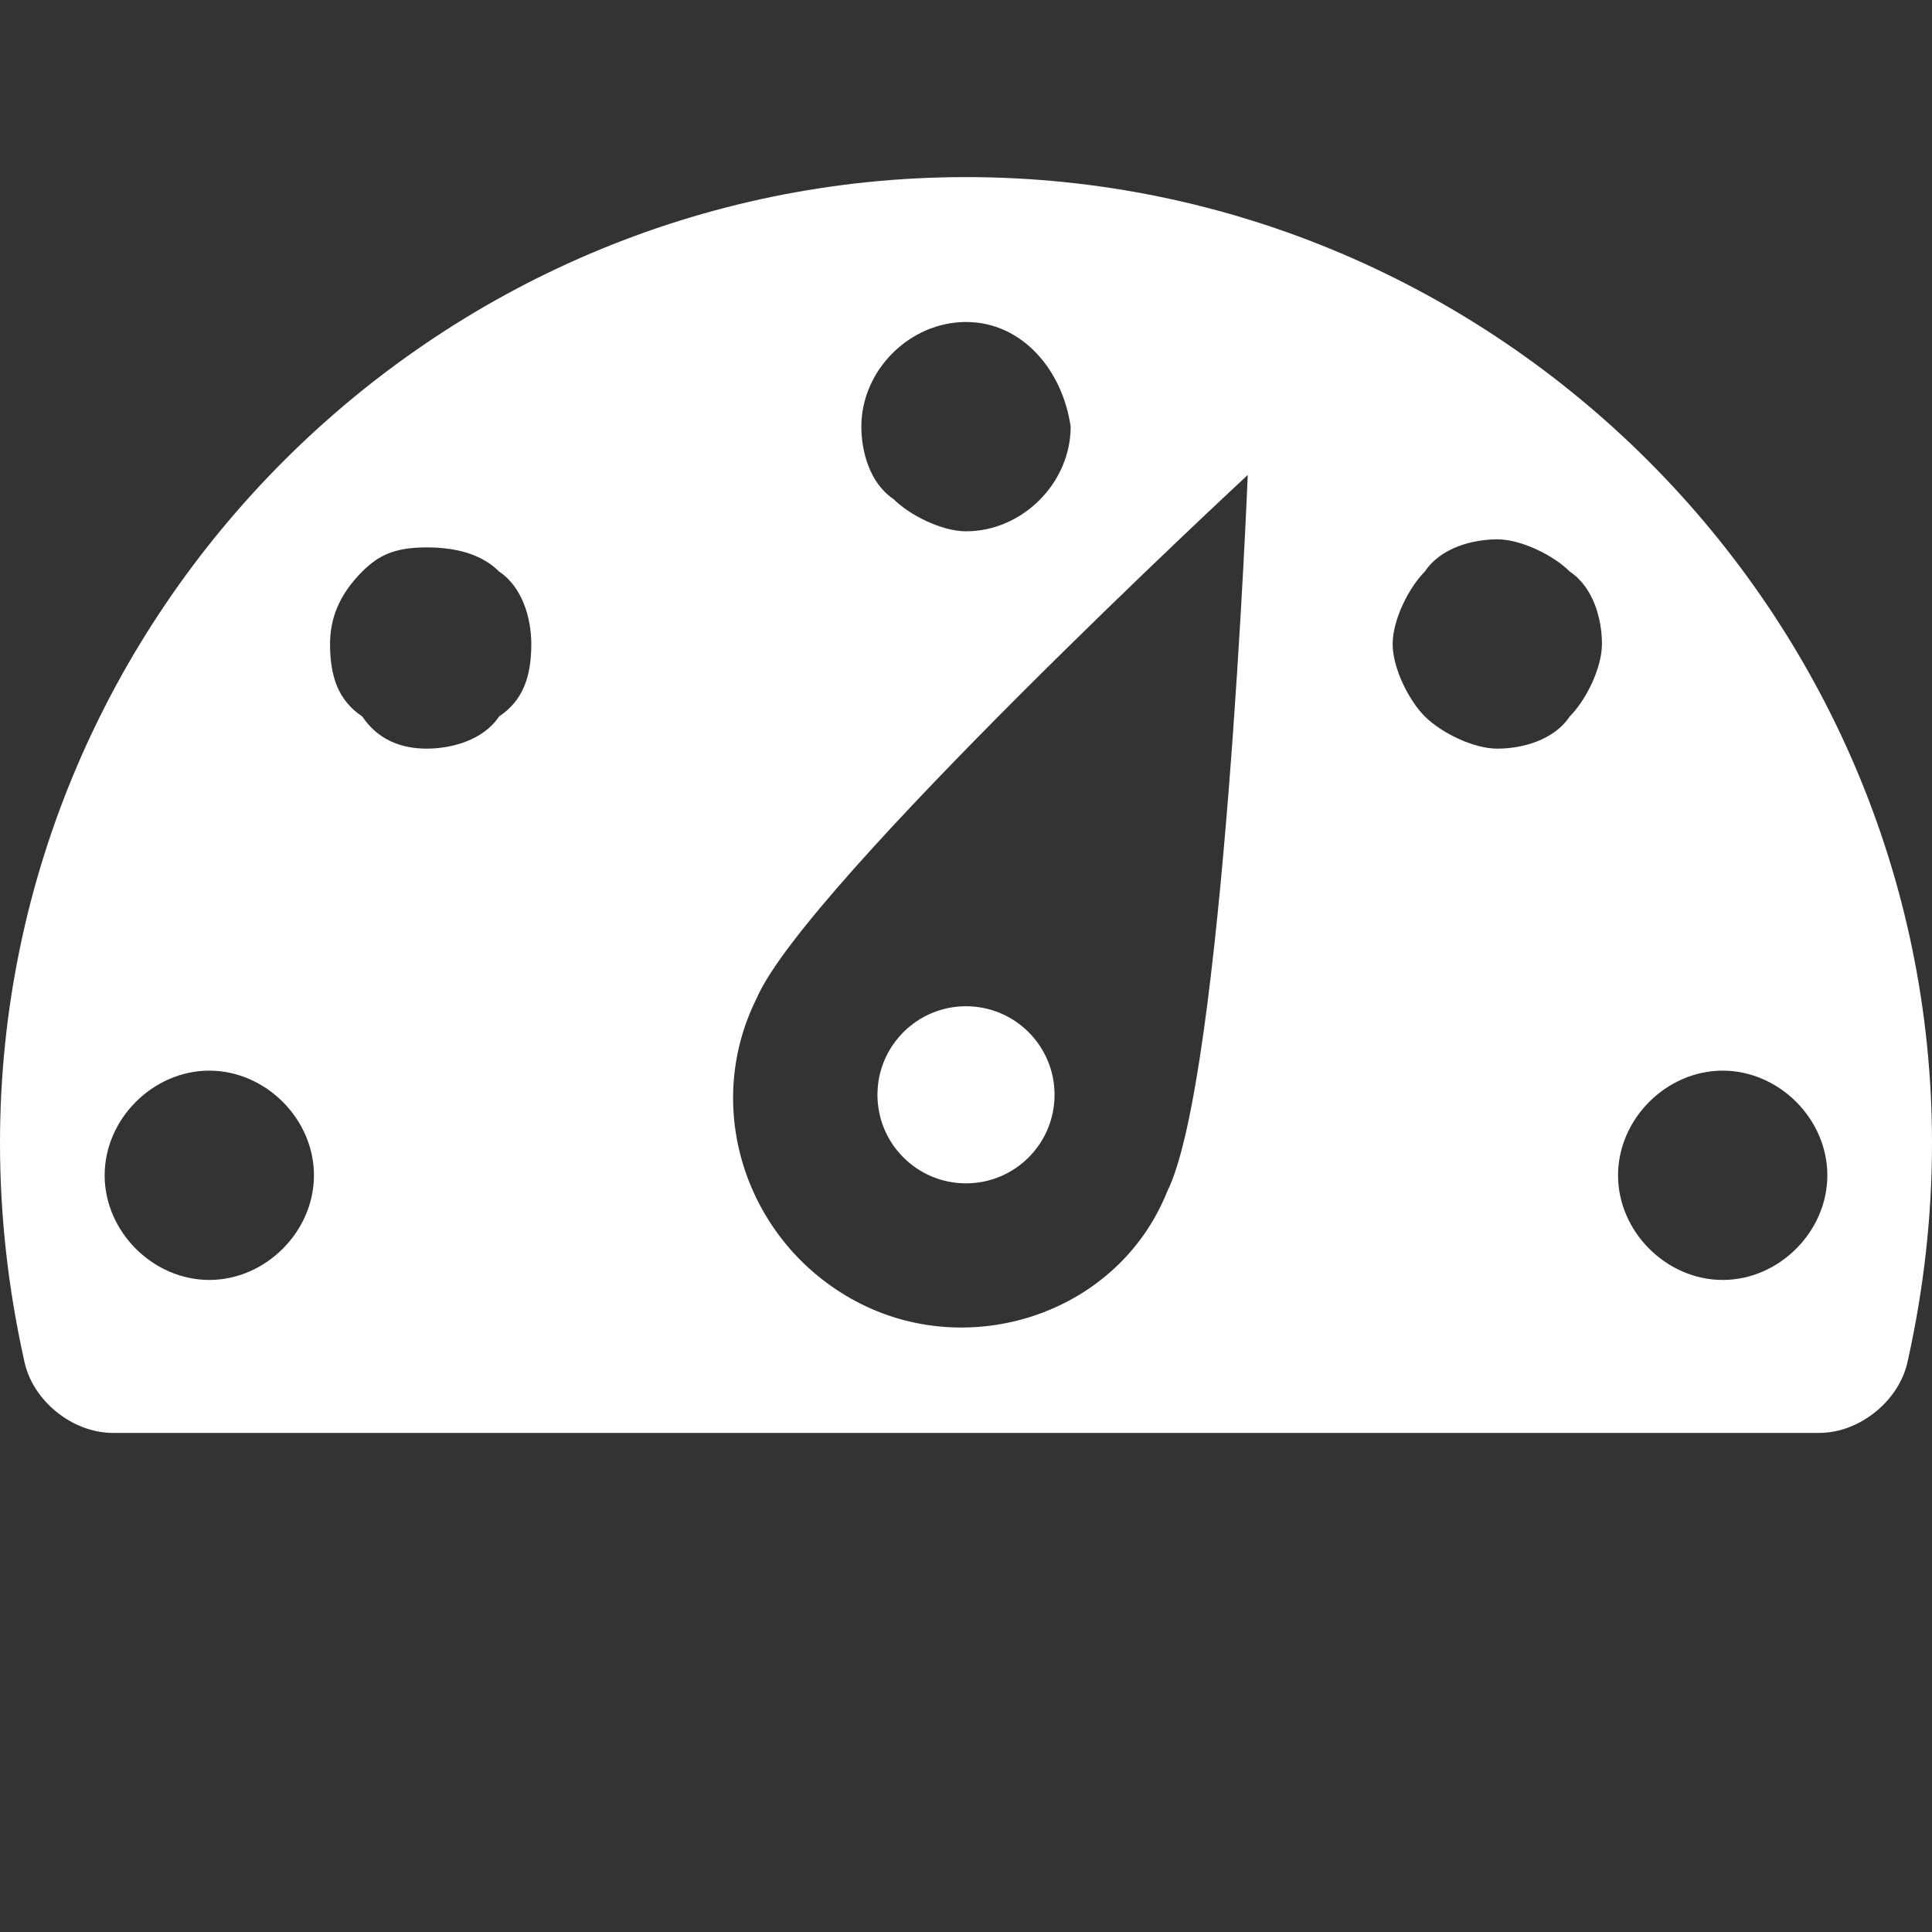 <svg width="24" height="24" xmlns="http://www.w3.org/2000/svg" viewBox="0 0 24 24" xml:space="preserve"><rect x="0" y="0" width="24" height="24" fill="#333333" stroke="none"/><g fill-rule="evenodd" clip-rule="evenodd" fill="#FFF"><path d="M12 2.2c6.6 0 12 5.4 12 12 0 .9-.1 1.8-.3 2.7-.1.5-.6.9-1.1.9H1.4c-.5 0-1-.4-1.1-.9-.2-.9-.3-1.8-.3-2.7 0-6.6 5.4-12 12-12zM12 4c-.7 0-1.3.6-1.3 1.3 0 .3.1.7.4.9.2.2.6.4.9.4.7 0 1.3-.6 1.3-1.3-.1-.7-.6-1.3-1.3-1.3zm9.4 11.9c.7 0 1.3-.6 1.3-1.3s-.6-1.3-1.3-1.3c-.7 0-1.3.6-1.3 1.3s.6 1.3 1.3 1.3zm-3.7-7c.2.2.6.4.9.4s.7-.1.9-.4c.2-.2.4-.6.4-.9 0-.3-.1-.7-.4-.9-.2-.2-.6-.4-.9-.4-.3 0-.7.1-.9.4-.2.2-.4.6-.4.9s.2.7.4.9zm-7 7.3c1.4.7 3.2.1 3.8-1.4.7-1.4 1-8.9 1-8.9S10 11 9.4 12.4c-.7 1.4-.1 3.1 1.3 3.8zM4.5 8.9c.2.3.5.4.8.4.3 0 .7-.1.9-.4.3-.2.4-.5.4-.9 0-.3-.1-.7-.4-.9-.2-.2-.5-.3-.9-.3s-.6.1-.8.3c-.3.3-.4.6-.4.9 0 .4.1.7.4.9zm-1.9 7c.7 0 1.3-.6 1.3-1.3s-.6-1.3-1.3-1.3c-.7 0-1.3.6-1.3 1.3s.6 1.3 1.3 1.3z"/><circle cx="12" cy="13.6" r="1.1"/></g></svg>